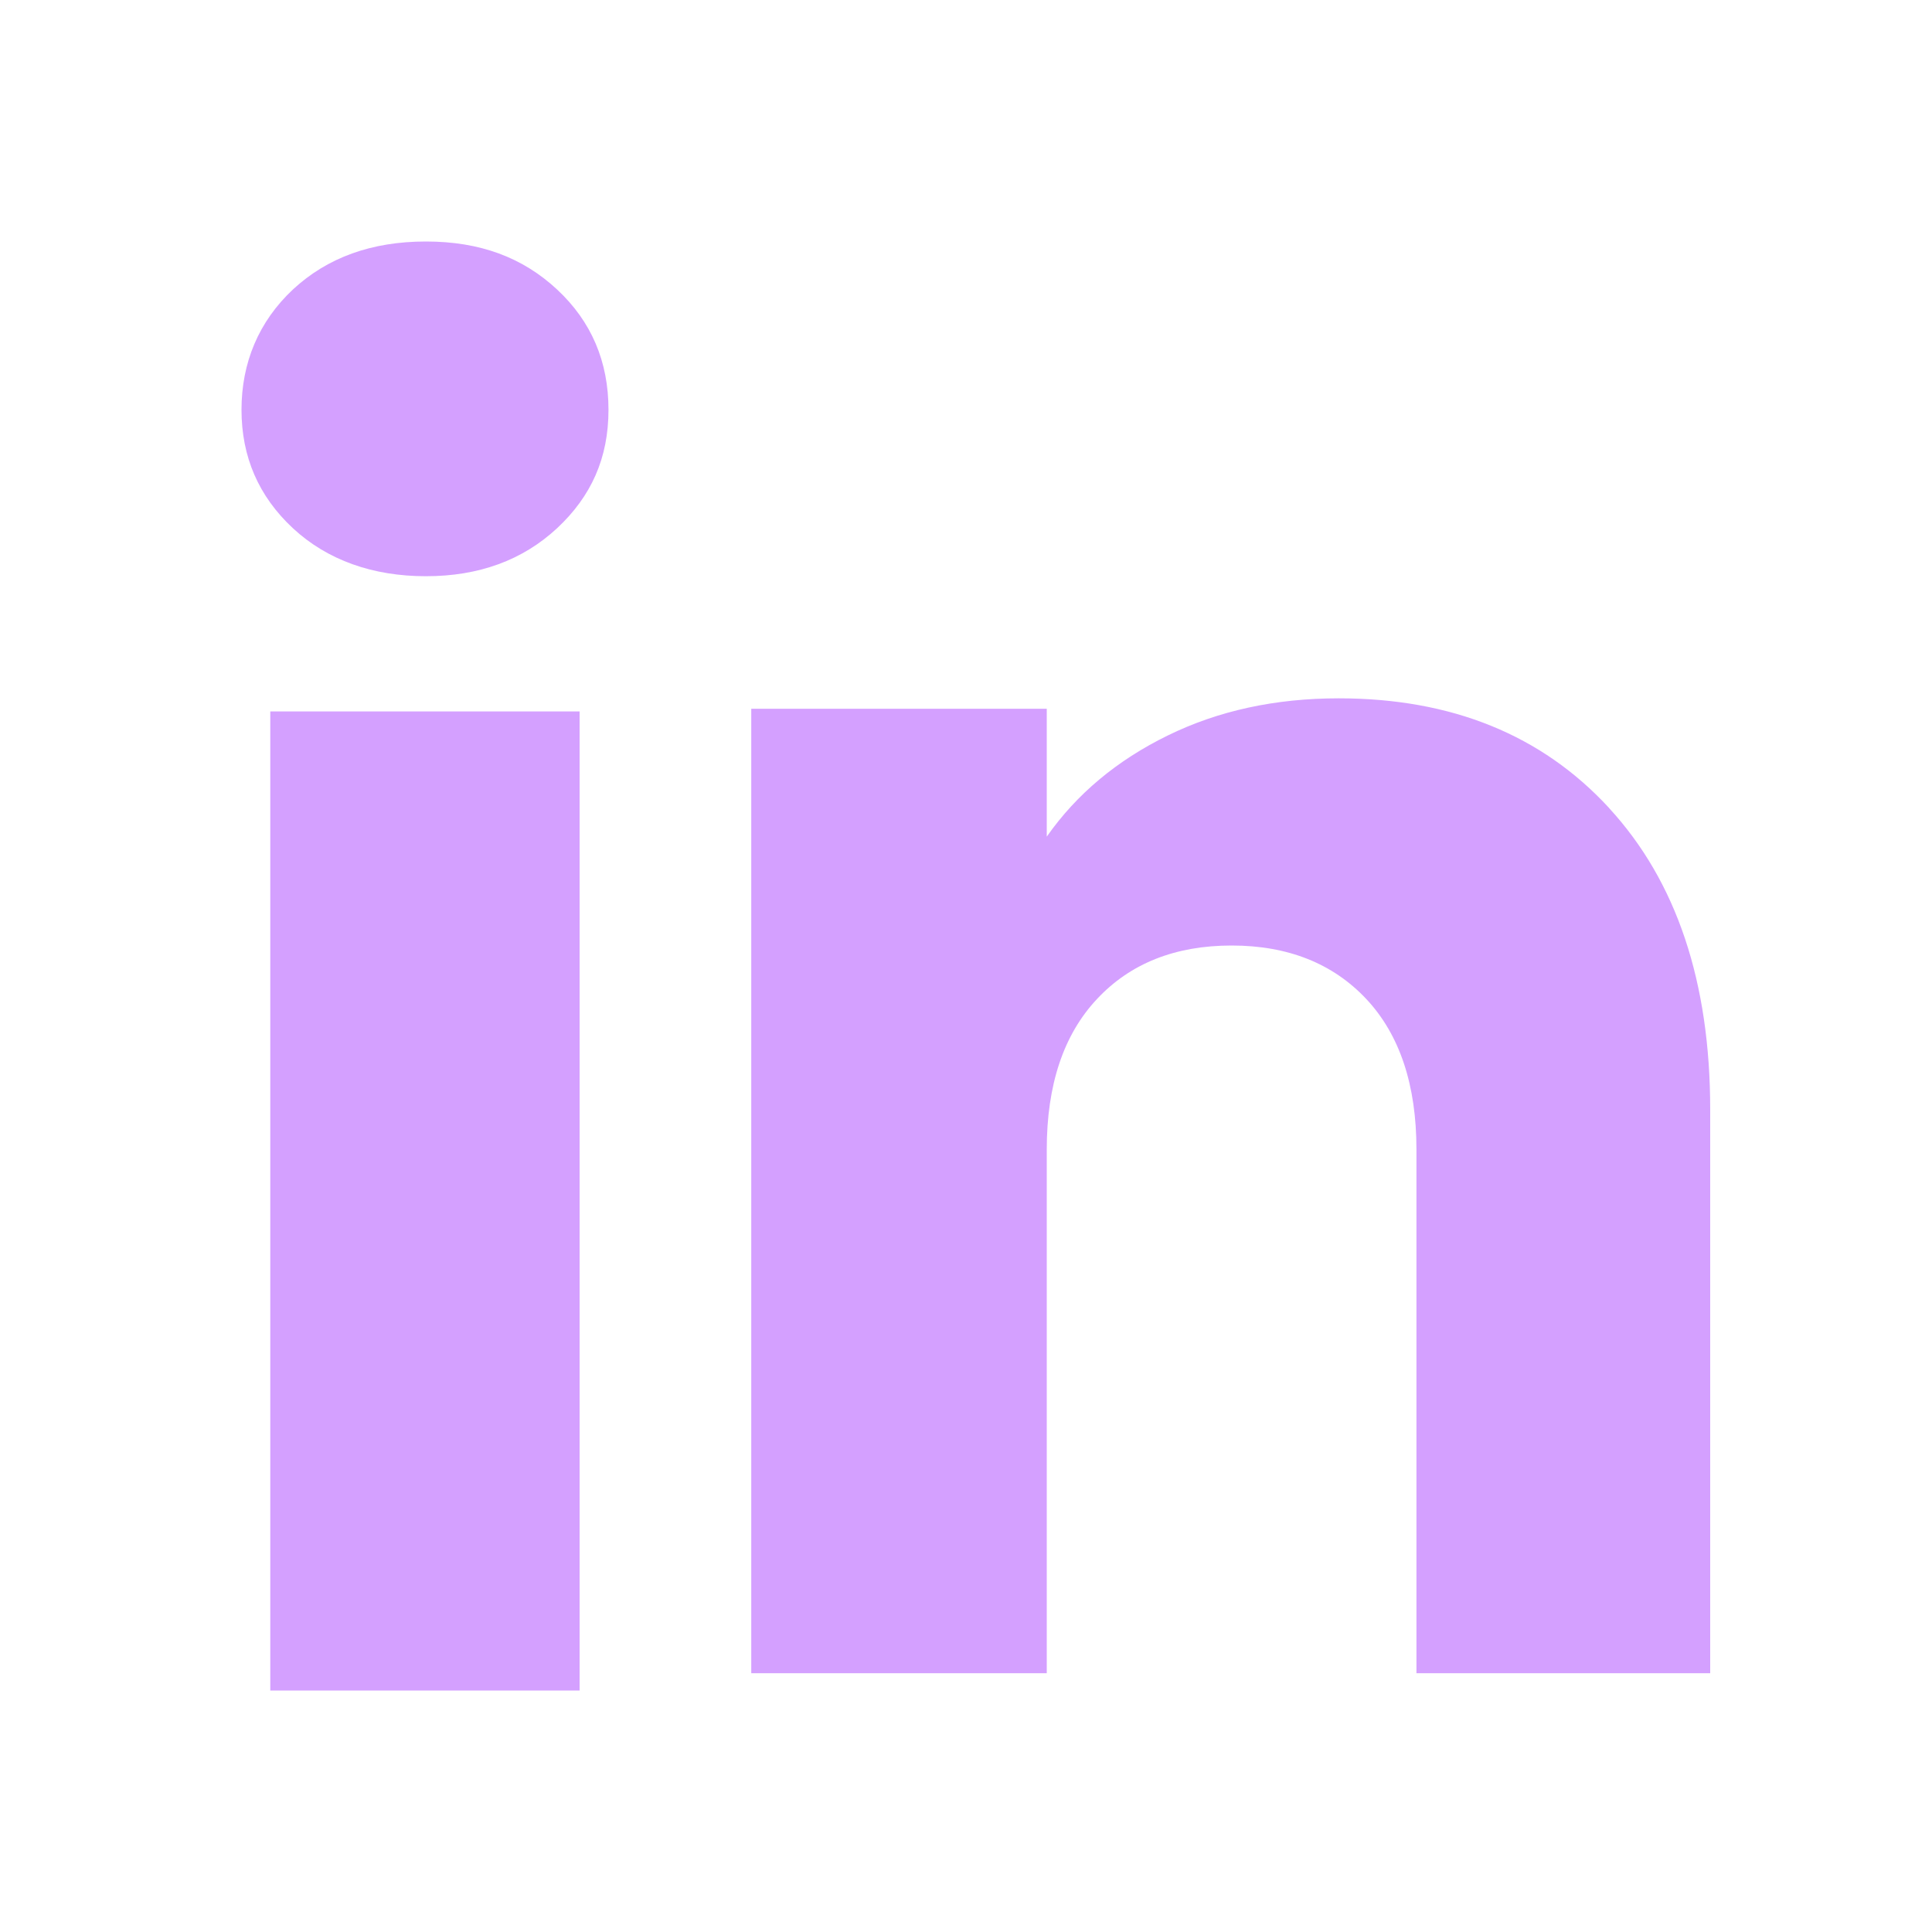 <svg width="20" height="20" viewBox="0 0 20 20" fill="none" xmlns="http://www.w3.org/2000/svg">
<path d="M3.033 5.469C2.677 5.138 2.5 4.729 2.5 4.242C2.5 3.755 2.678 3.328 3.033 2.996C3.389 2.666 3.847 2.5 4.409 2.5C4.971 2.5 5.411 2.666 5.766 2.996C6.122 3.327 6.299 3.743 6.299 4.242C6.299 4.741 6.121 5.138 5.766 5.469C5.41 5.799 4.958 5.965 4.409 5.965C3.86 5.965 3.389 5.799 3.033 5.469ZM6 7.365V17.5H2.798V7.365H6Z" fill="#D4A0FF"/>
<path d="M16.658 8.366C17.355 9.124 17.704 10.164 17.704 11.488V17.321H14.663V11.899C14.663 11.232 14.49 10.712 14.145 10.343C13.799 9.974 13.333 9.788 12.75 9.788C12.166 9.788 11.7 9.973 11.355 10.343C11.009 10.712 10.836 11.232 10.836 11.899V17.321H7.777V7.337H10.836V8.661C11.146 8.219 11.563 7.871 12.088 7.614C12.612 7.357 13.202 7.229 13.858 7.229C15.027 7.229 15.961 7.608 16.658 8.365V8.366Z" fill="#D4A0FF"/>
</svg>
